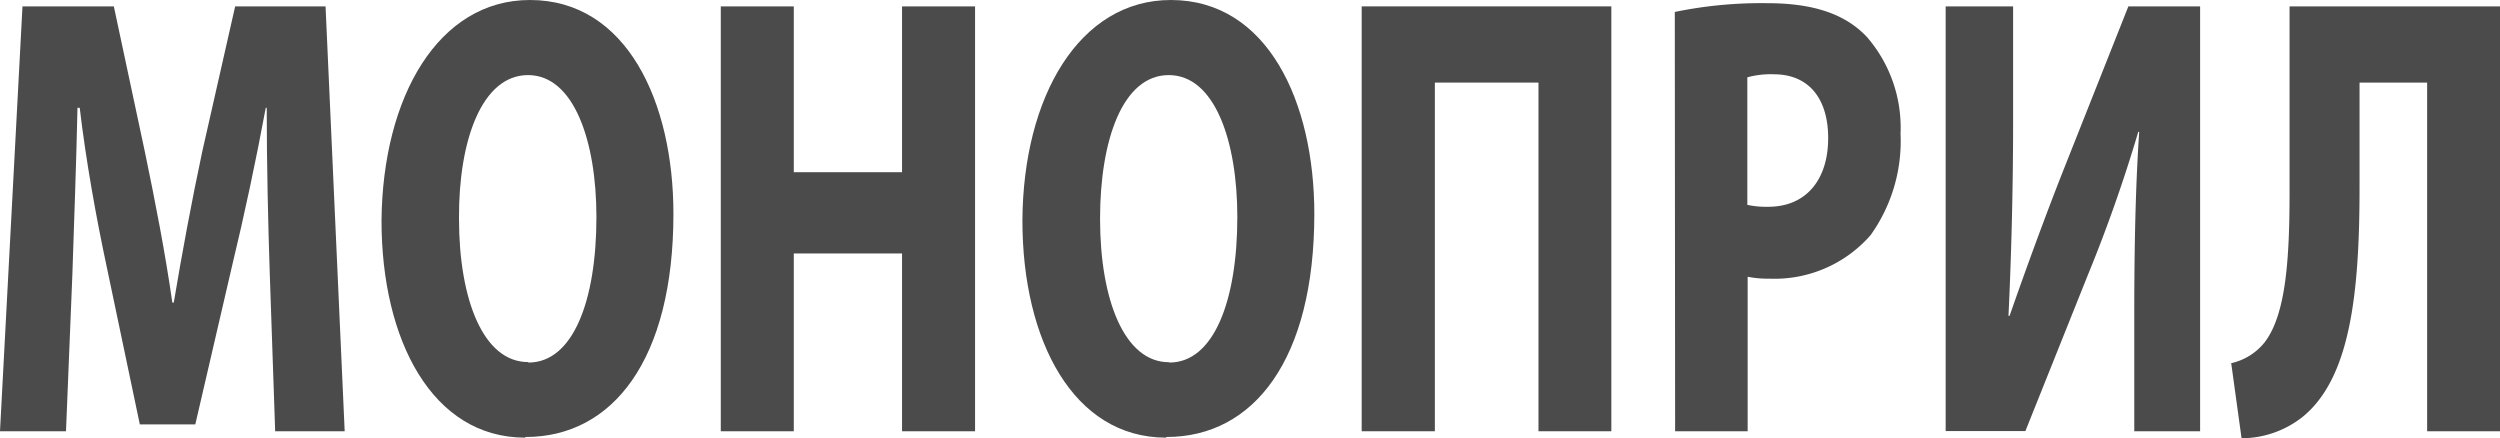 <?xml version="1.0" encoding="UTF-8"?> <svg xmlns="http://www.w3.org/2000/svg" id="Слой_1" data-name="Слой 1" viewBox="0 0 156.81 27.49"> <path d="M16.92,17.13c-.1-3-.19-6.77-.19-10.37h-.06c-.6,3.25-1.38,6.89-2.07,9.73L12.25,26.62H8.77l-2.1-10C6.05,13.72,5.39,10.09,5,6.76H4.86c-.07,3.4-.22,7.32-.32,10.44l-.4,9.85H0L1.41.4H7.14L9.08,9.49c.66,3.17,1.29,6.41,1.73,9.49h.09c.5-3,1.13-6.4,1.79-9.49L14.75.4h5.67l1.2,26.65H17.26Z" style="fill:#4b4b4b"></path> <path d="M32.93,27.45c-5.8,0-9-6.09-9-13.61C24,6.05,27.51,0,33.24,0c6.08,0,9,6.41,9,13.41,0,9.13-3.79,14-9.27,14Zm.22-4.71c2.79,0,4.26-3.87,4.26-9.13,0-4.75-1.41-8.9-4.29-8.9s-4.36,4.07-4.33,9c0,5.11,1.54,9,4.33,9Z" style="fill:#4b4b4b"></path> <path d="M49.79.4V10.8h6.79V.4h4.58V27.05H56.58V15.9H49.79V27.05H45.21V.4Z" style="fill:#4b4b4b"></path> <path d="M73.13,27.45c-5.8,0-9-6.09-9-13.61C64.17,6.05,67.71,0,73.44,0c6.08,0,9,6.41,9,13.41,0,9.13-3.79,14-9.27,14Zm.22-4.71c2.78,0,4.26-3.87,4.26-9.13,0-4.75-1.41-8.9-4.3-8.9S69,8.78,69,13.72c0,5.11,1.54,9,4.32,9Z" style="fill:#4b4b4b"></path> <path d="M101.07.4V27.05H96.5V5.18H90V27.05H85.41V.4Z" style="fill:#4b4b4b"></path> <path d="M105.05.75a26.78,26.78,0,0,1,5.8-.55c2.79,0,4.86.63,6.26,2.13a8.69,8.69,0,0,1,2.1,6.05,10.15,10.15,0,0,1-1.88,6.37A8,8,0,0,1,111,17.48a6.74,6.74,0,0,1-1.38-.12v9.69h-4.55Zm4.55,12.1a5.72,5.72,0,0,0,1.31.12c2.38,0,3.76-1.7,3.76-4.31,0-2.41-1.16-4-3.41-4a5.47,5.47,0,0,0-1.66.19Z" style="fill:#4b4b4b"></path> <path d="M126.27.4V7.71c0,4.43-.13,8.78-.29,12.1h.07c1-2.88,2.28-6.36,3.32-9L133.5.4H138V27.05h-4.13V19.74c0-4.51.09-8.23.31-11.47h-.06a93.49,93.49,0,0,1-3.17,9l-3.91,9.77h-5V.4Z" style="fill:#4b4b4b"></path> <path d="M156.81.4V27.05h-4.57V5.18H148v6.57c0,6.64-.57,12-3.61,14.43a6.21,6.21,0,0,1-3.79,1.31l-.65-4.71a3.71,3.71,0,0,0,2.09-1.3c1.29-1.67,1.57-4.95,1.57-9.34V.4Z" style="fill:#4b4b4b"></path> </svg> 